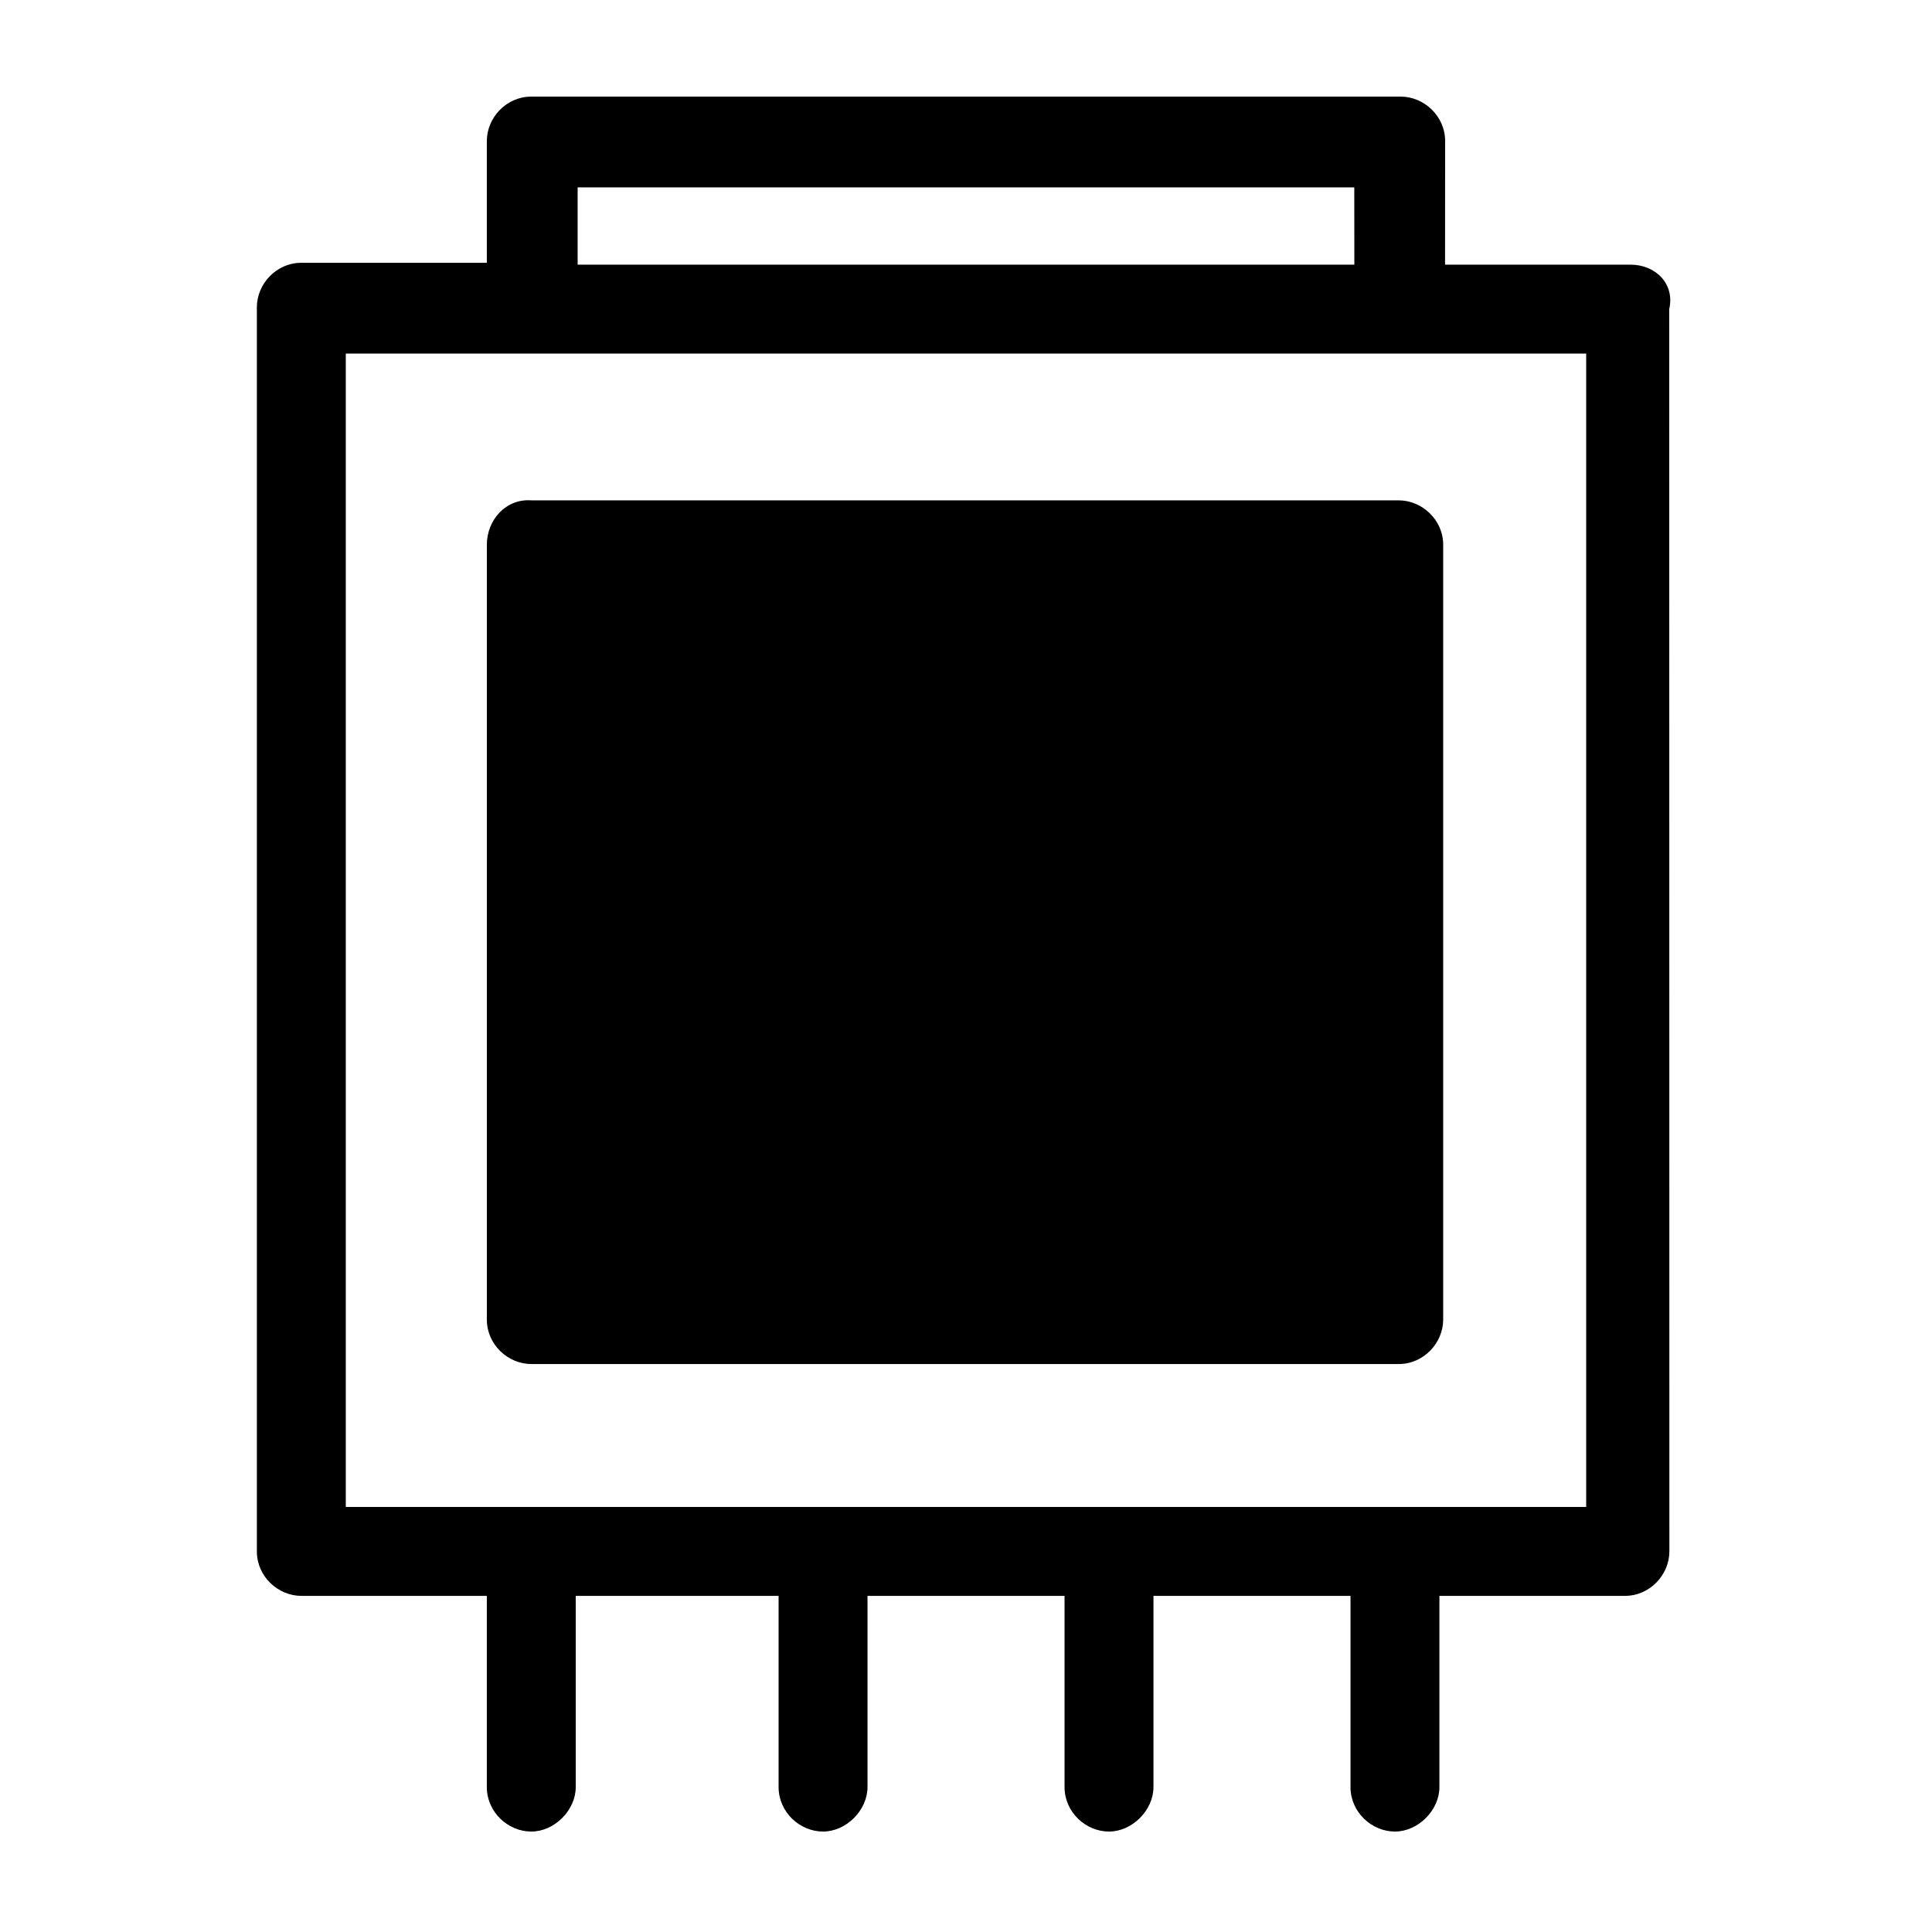 <?xml version="1.0" encoding="UTF-8"?>
<svg xmlns="http://www.w3.org/2000/svg" width="100pt" height="100pt" version="1.1" viewBox="0 0 100 100">
  <path d="m84.398 13.699h-9.602l0.004-6.398c0-1.301-1.102-2.301-2.301-2.301h-45c-1.301 0-2.301 1.102-2.301 2.301v6.301h-9.602c-1.301 0-2.301 1.102-2.301 2.301v64.398c0 1.301 1.102 2.301 2.301 2.301h9.602v9.898c0 1.301 1.102 2.301 2.301 2.301s2.301-1.102 2.301-2.301v-9.898h10.5v9.898c0 1.301 1.102 2.301 2.301 2.301 1.199 0 2.301-1.102 2.301-2.301v-9.898h10.199v9.898c0 1.301 1.102 2.301 2.301 2.301 1.199 0 2.301-1.102 2.301-2.301v-9.898h10.199v9.898c0 1.301 1.102 2.301 2.301 2.301s2.301-1.102 2.301-2.301v-9.898h9.602c1.301 0 2.301-1.102 2.301-2.301l-0.008-64.301c0.301-1.301-0.699-2.301-2-2.301zm-2.297 4.602v59.699h-64.203v-59.699zm-12-4.602h-40.203v-4h40.199z"></path>
  <path d="m25.199 28.199v40.102c0 1.301 1.102 2.301 2.301 2.301h44.898c1.301 0 2.301-1.102 2.301-2.301v-40.102c0-1.301-1.102-2.301-2.301-2.301h-44.898c-1.301-0.098-2.301 1-2.301 2.301z"></path>
</svg>
